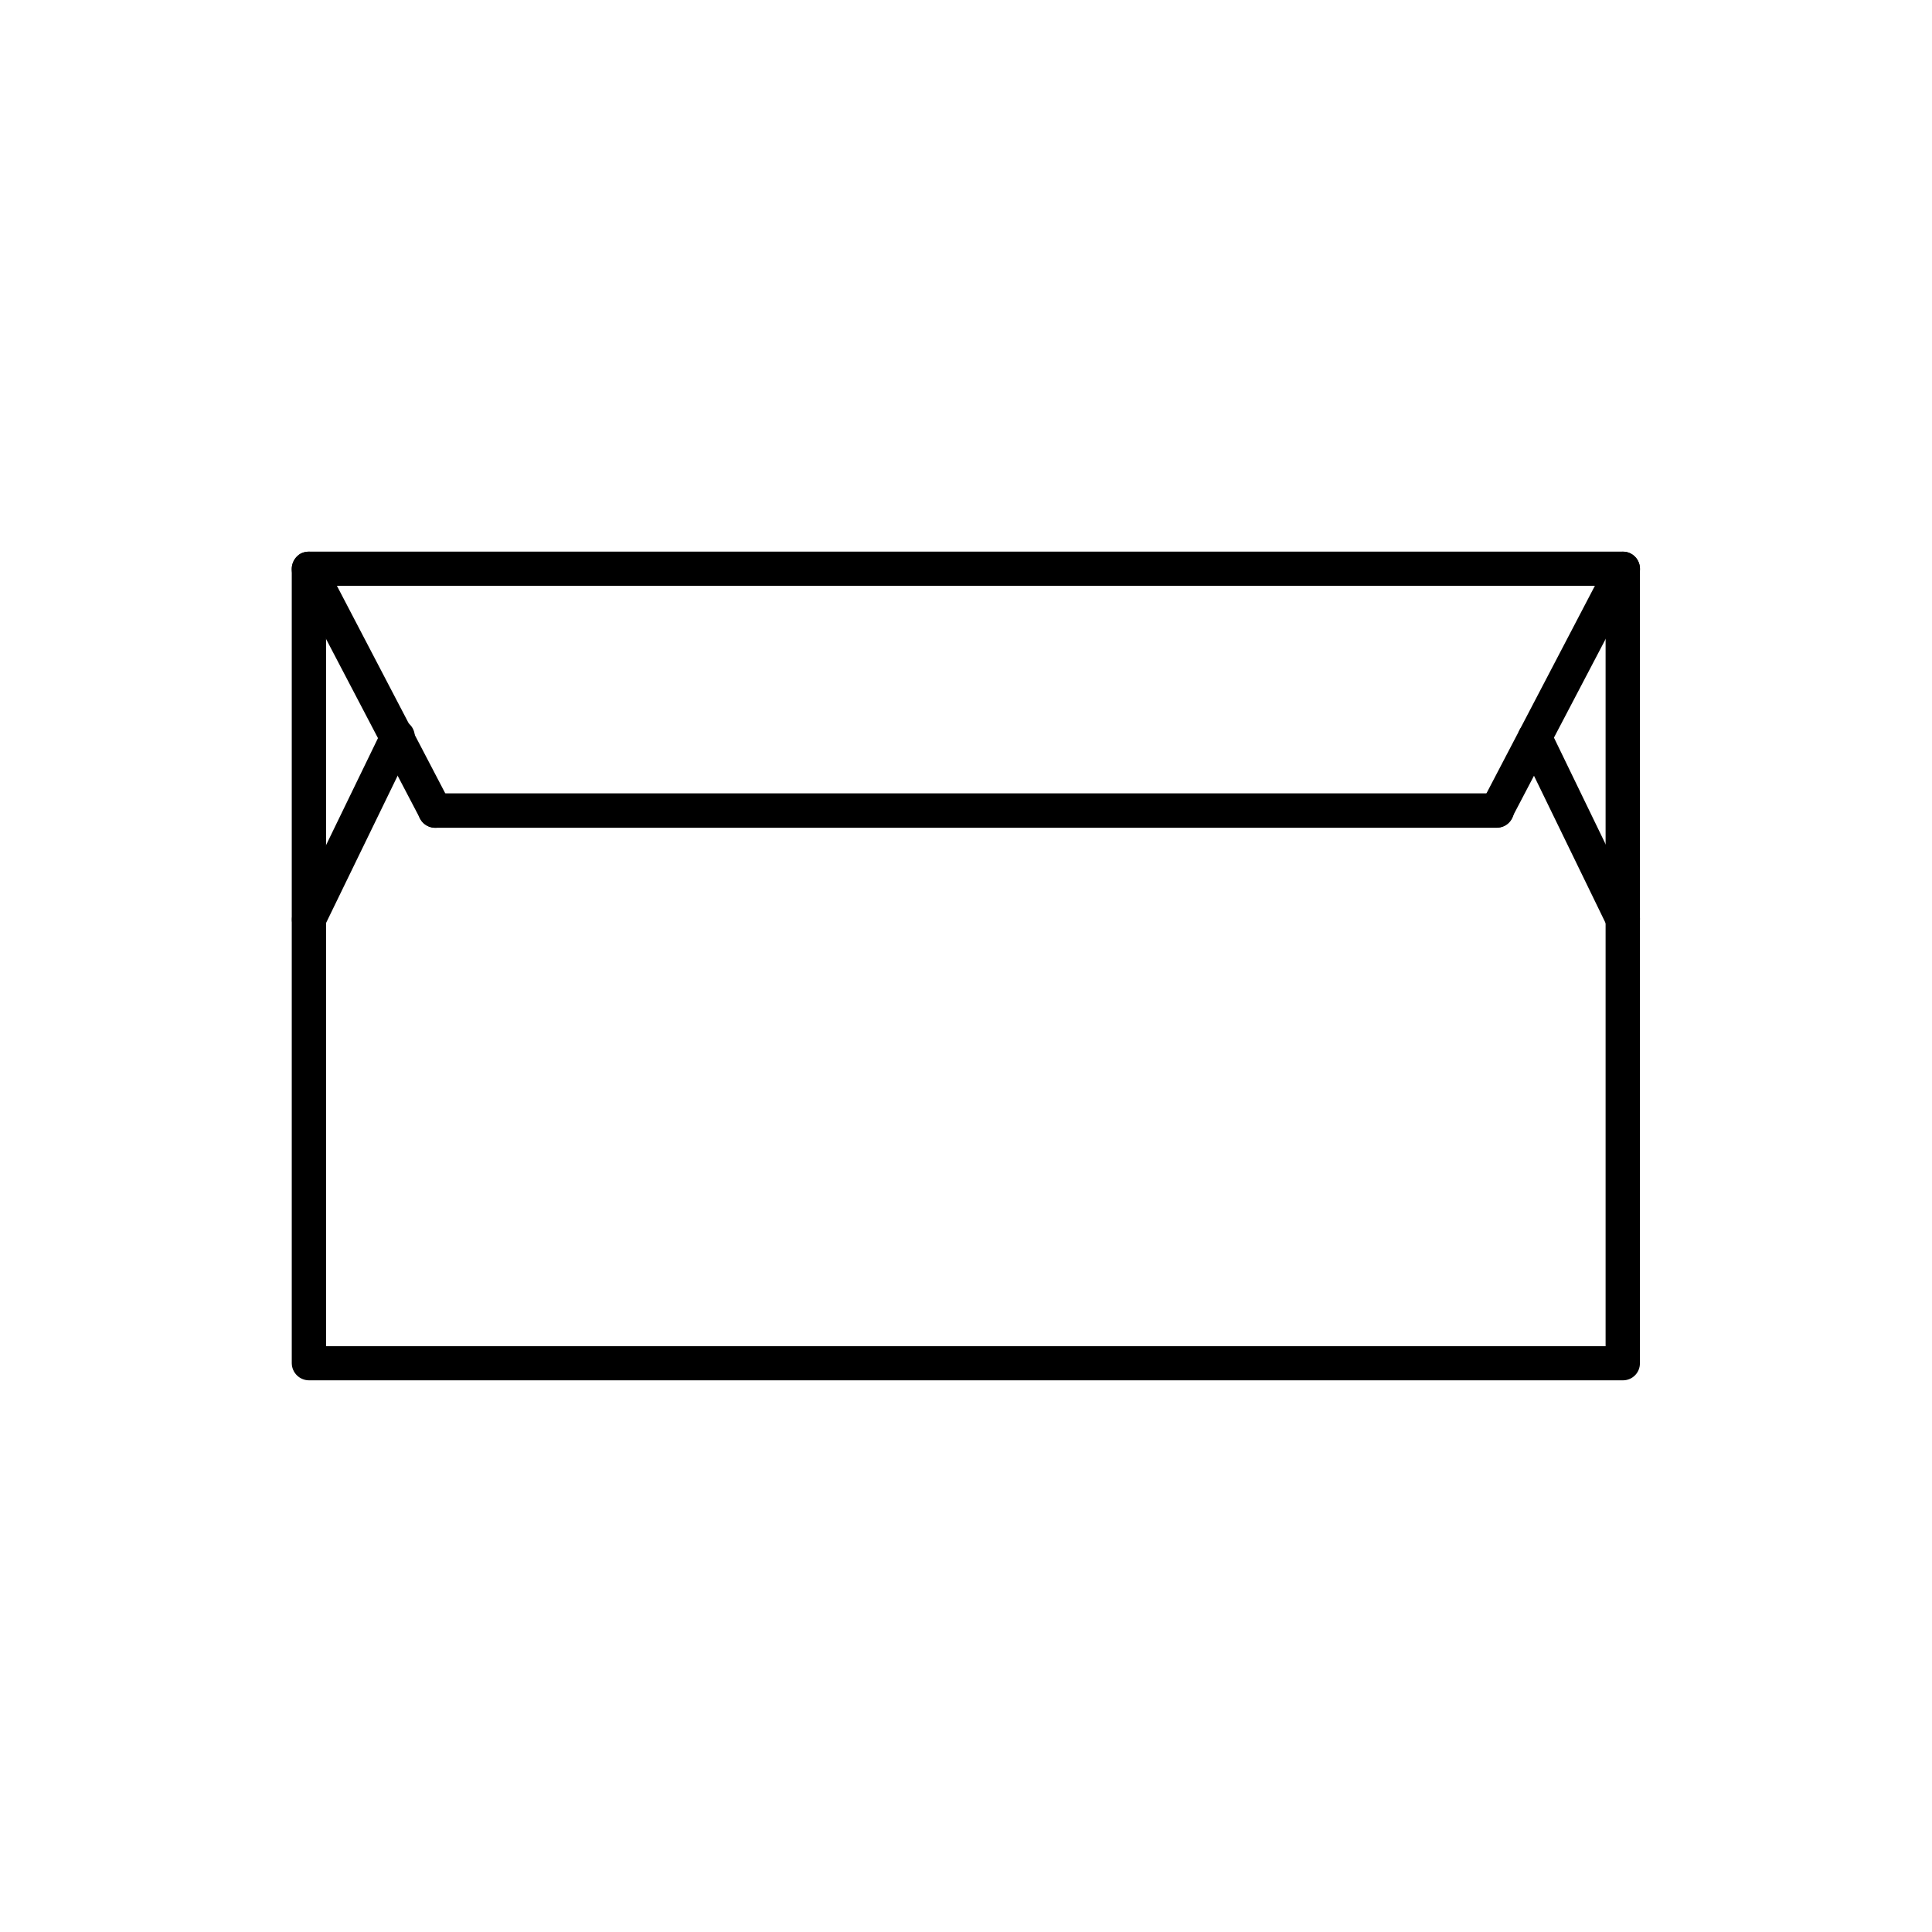 <?xml version="1.0" encoding="UTF-8"?>
<!-- Uploaded to: ICON Repo, www.svgrepo.com, Generator: ICON Repo Mixer Tools -->
<svg fill="#000000" width="800px" height="800px" version="1.1" viewBox="144 144 512 512" xmlns="http://www.w3.org/2000/svg">
 <g>
  <path d="m225.93 290.19h348.18c1.215 0.008 2.375 0.504 3.219 1.375s1.301 2.047 1.266 3.262v210.46c0.008 1.195-0.461 2.344-1.305 3.188-0.84 0.848-1.984 1.324-3.18 1.324h-348.18c-2.516 0.012-4.57-1.996-4.609-4.512v-210.46c-0.008-1.227 0.473-2.406 1.34-3.277 0.863-0.867 2.043-1.359 3.269-1.359zm343.57 9.047h-339.09v201.52h339.09z"/>
  <path d="m221.8 296.89c-1.094-2.234-0.281-4.938 1.863-6.199 2.246-1.117 4.973-0.262 6.172 1.941l33.43 64.035c0.594 1.066 0.734 2.328 0.379 3.5-0.352 1.168-1.164 2.144-2.25 2.707-1.086 0.559-2.352 0.656-3.512 0.262-1.156-0.391-2.106-1.234-2.629-2.34z"/>
  <path d="m570.11 292.64c1.152-2.199 3.859-3.062 6.07-1.941 2.219 1.203 3.078 3.949 1.941 6.199l-33.48 63.906c-0.504 1.098-1.445 1.934-2.594 2.301-1.148 0.367-2.402 0.238-3.449-0.359-2.199-1.152-3.066-3.859-1.941-6.07z"/>
  <path d="m540.66 354.25c1.203-0.027 2.371 0.434 3.234 1.277 0.863 0.844 1.348 2 1.348 3.207 0.016 1.223-0.465 2.402-1.324 3.273-0.859 0.871-2.035 1.359-3.258 1.359h-281.41c-2.512-0.055-4.512-2.121-4.481-4.633 0-2.477 2.004-4.484 4.481-4.484z"/>
  <path d="m245.2 337.48c0.477-1.164 1.414-2.078 2.59-2.523 1.18-0.445 2.484-0.383 3.613 0.176 1.129 0.555 1.973 1.555 2.336 2.762 0.363 1.203 0.207 2.504-0.43 3.59l-23.398 48.141c-0.504 1.098-1.43 1.949-2.566 2.356-1.141 0.41-2.394 0.34-3.481-0.191-2.215-1.133-3.129-3.82-2.066-6.07z"/>
  <path d="m546.58 341.48c-1.016-2.285-0.051-4.961 2.191-6.07 2.25-1.078 4.945-0.16 6.07 2.066l23.375 48.238h0.004c1 2.262 0.016 4.906-2.219 5.965-2.234 1.059-4.902 0.145-6.019-2.059z"/>
 </g>
</svg>